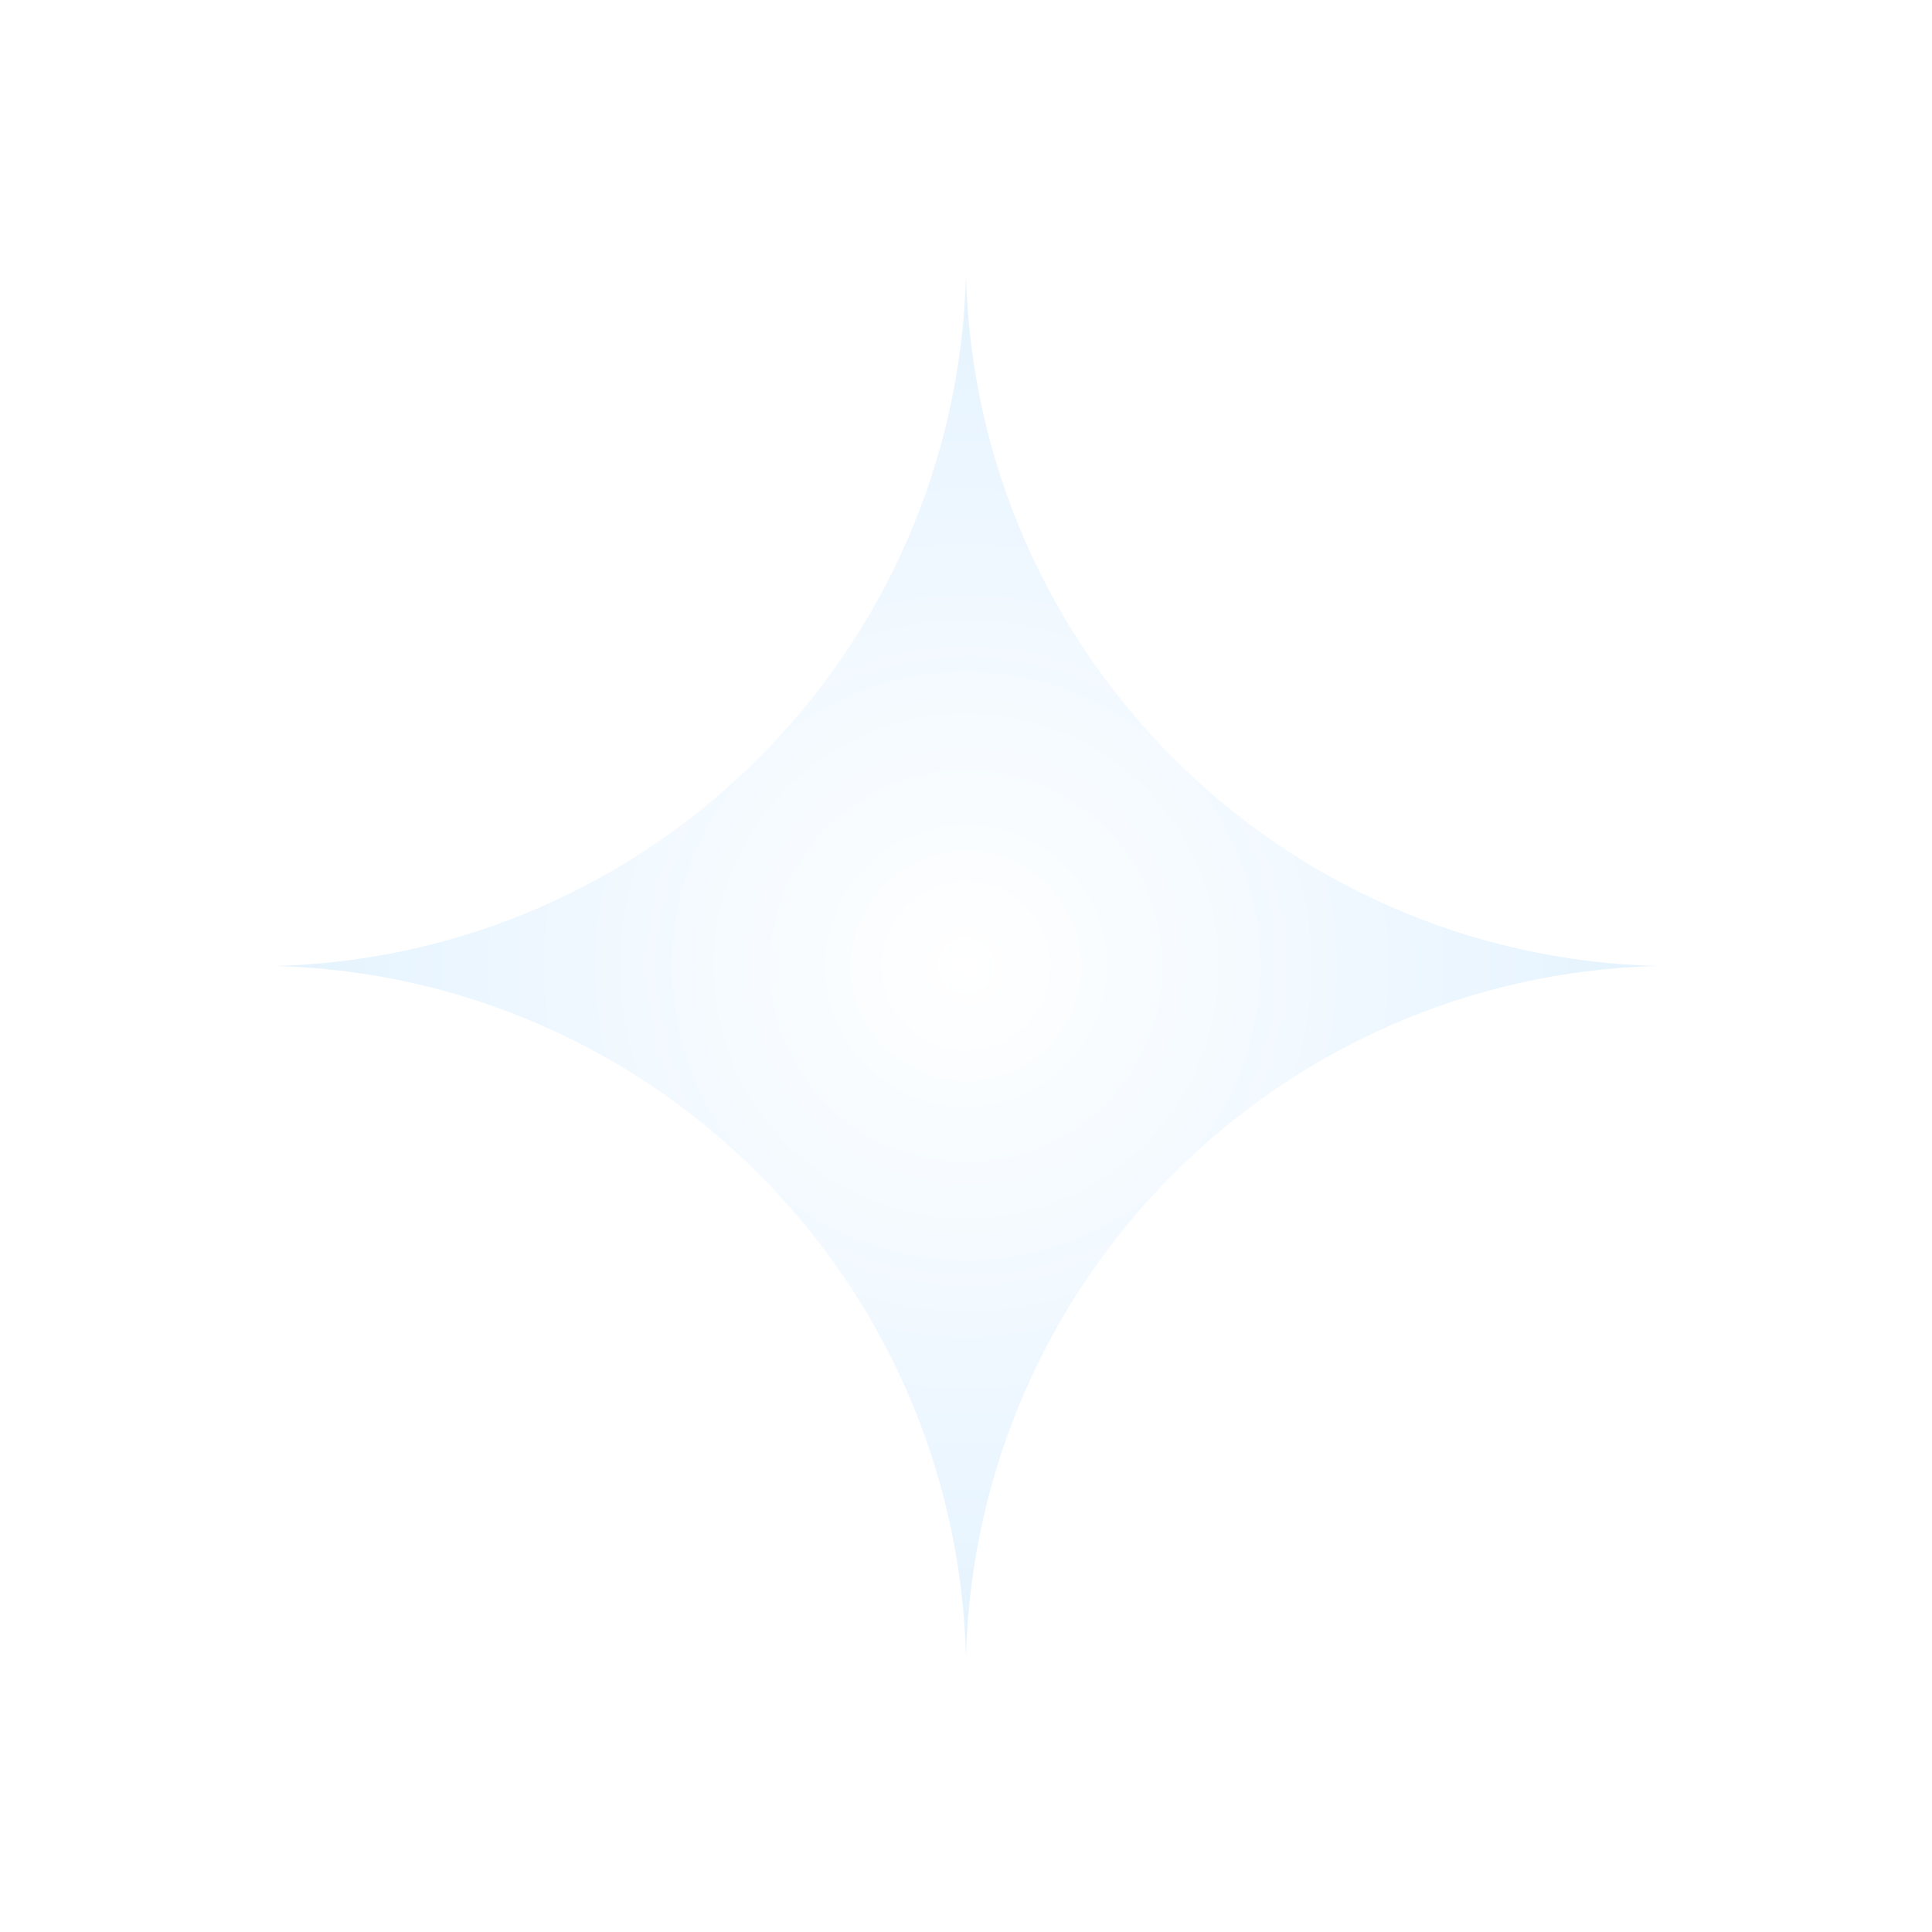 <svg xmlns="http://www.w3.org/2000/svg" width="32" height="32" viewBox="0 0 32 32" fill="none">
  <g filter="url(#filter0_d_2824_3263)">
    <path d="M16 4.571C16.172 10.81 21.189 15.828 27.428 16C21.189 16.172 16.172 21.189 16 27.428C15.828 21.189 10.81 16.172 4.571 16C10.81 15.828 15.828 10.81 16 4.571Z" fill="url(#paint0_radial_2824_3263)"/>
  </g>
  <defs>
    <filter id="filter0_d_2824_3263" x="0.286" y="0.286" width="31.428" height="31.429" filterUnits="userSpaceOnUse" color-interpolation-filters="sRGB">
      <feFlood flood-opacity="0" result="BackgroundImageFix"/>
      <feColorMatrix in="SourceAlpha" type="matrix" values="0 0 0 0 0 0 0 0 0 0 0 0 0 0 0 0 0 0 127 0" result="hardAlpha"/>
      <feOffset/>
      <feGaussianBlur stdDeviation="2.143"/>
      <feComposite in2="hardAlpha" operator="out"/>
      <feColorMatrix type="matrix" values="0 0 0 0 0 0 0 0 0 0.531 0 0 0 0 0.827 0 0 0 1 0"/>
      <feBlend mode="normal" in2="BackgroundImageFix" result="effect1_dropShadow_2824_3263"/>
      <feBlend mode="normal" in="SourceGraphic" in2="effect1_dropShadow_2824_3263" result="shape"/>
    </filter>
    <radialGradient id="paint0_radial_2824_3263" cx="0" cy="0" r="1" gradientUnits="userSpaceOnUse" gradientTransform="translate(16 16) rotate(90) scale(38.33)">
      <stop stop-color="white"/>
      <stop offset="1" stop-color="#A5D6FD"/>
    </radialGradient>
  </defs>
</svg>
